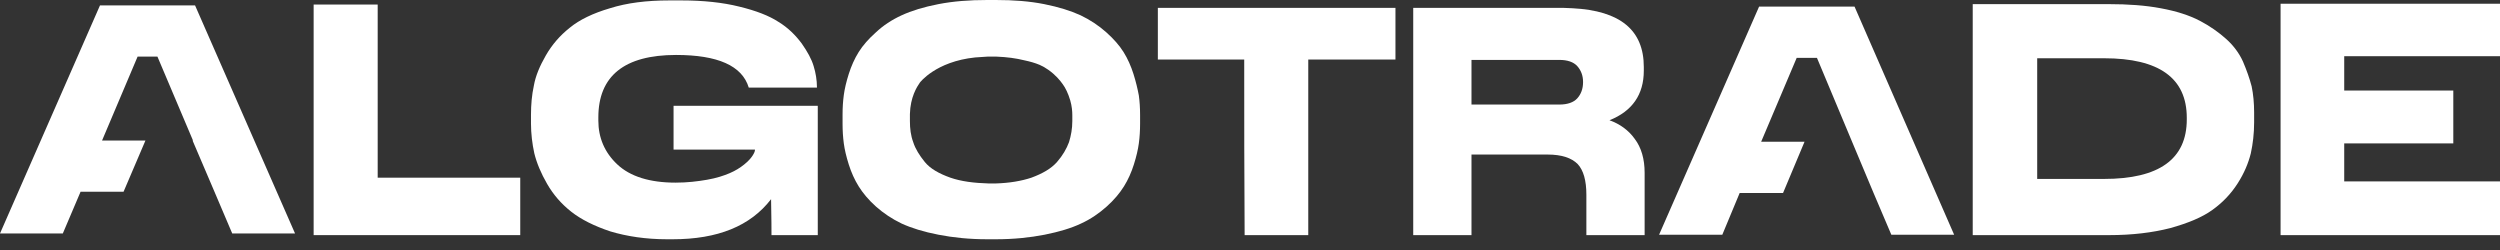 <svg width="230" height="23" viewBox="0 0 230 23" fill="none" xmlns="http://www.w3.org/2000/svg">
<rect x="0" y="0" width="230" height="23" fill="#333333" stroke="none"/>
<path d="M34.747 0.418H28.855V6.311V10.416V12.279V16.347V21.631H34.177H34.747H45.62H47.863V16.385V16.347H34.747V0.418Z" fill="white"/>
<path d="M206.354 5.664C206.012 4.904 205.479 4.182 204.795 3.574C204.111 2.965 203.312 2.395 202.362 1.901C201.412 1.407 200.233 1.026 198.788 0.76C197.382 0.494 195.785 0.38 193.998 0.38H181.491V5.36V9.466V21.555V21.631H194.036C196.165 21.631 198.028 21.403 199.663 20.985C201.298 20.529 202.59 19.997 203.541 19.312C204.491 18.628 205.251 17.83 205.86 16.879C206.468 15.929 206.848 15.017 207.076 14.104C207.266 13.23 207.38 12.279 207.38 11.253V11.215V10.379V10.341C207.38 9.504 207.304 8.668 207.152 7.945C206.962 7.223 206.696 6.463 206.354 5.664ZM187.422 5.36H193.58C198.636 5.36 201.184 7.185 201.184 10.835V10.987C201.184 14.636 198.636 16.461 193.58 16.461H187.422V5.36Z" fill="white"/>
<path d="M104.279 6.805C104.051 6.083 103.747 5.398 103.367 4.79C102.987 4.182 102.454 3.574 101.77 2.965C101.086 2.357 100.288 1.825 99.413 1.407C98.501 0.988 97.398 0.646 96.068 0.38C94.737 0.114 93.254 0 91.62 0H90.821C89.187 0 87.704 0.114 86.335 0.38C84.967 0.646 83.864 0.988 82.952 1.407C82.04 1.825 81.241 2.357 80.595 2.965C79.911 3.574 79.378 4.182 78.998 4.79C78.618 5.398 78.314 6.083 78.086 6.805C77.858 7.527 77.706 8.174 77.63 8.744C77.554 9.314 77.516 9.884 77.516 10.531V11.405C77.516 12.013 77.554 12.621 77.63 13.192C77.706 13.762 77.858 14.408 78.086 15.131C78.314 15.853 78.618 16.537 78.998 17.145C79.378 17.754 79.911 18.4 80.595 19.008C81.279 19.616 82.078 20.149 82.952 20.567C83.864 20.985 84.967 21.327 86.335 21.593C87.704 21.86 89.187 22.012 90.821 22.012H91.62C93.254 22.012 94.737 21.86 96.106 21.593C97.436 21.327 98.577 20.985 99.451 20.567C100.364 20.149 101.124 19.616 101.808 19.008C102.492 18.4 103.025 17.754 103.405 17.145C103.785 16.537 104.089 15.853 104.317 15.131C104.545 14.408 104.697 13.762 104.773 13.192C104.85 12.621 104.888 12.013 104.888 11.405V10.569C104.888 9.922 104.85 9.352 104.773 8.782C104.659 8.174 104.507 7.527 104.279 6.805ZM95.65 5.969C95.916 6.083 96.182 6.235 96.448 6.425C97.094 6.881 97.512 7.375 97.778 7.755C98.007 8.059 98.273 8.592 98.463 9.238C98.615 9.77 98.653 10.226 98.653 10.607C98.653 10.645 98.653 10.721 98.653 10.759V11.139C98.653 11.823 98.539 12.469 98.349 13.078C98.121 13.686 97.778 14.294 97.246 14.902C96.714 15.511 95.916 15.967 94.889 16.347C93.977 16.651 92.874 16.841 91.582 16.879C91.392 16.879 91.088 16.879 90.974 16.879C89.605 16.841 88.426 16.689 87.438 16.347C86.374 15.967 85.575 15.511 85.081 14.902C84.587 14.294 84.207 13.686 84.016 13.078C83.788 12.469 83.712 11.823 83.712 11.139V10.797C83.712 10.683 83.712 10.569 83.712 10.493C83.75 8.934 84.359 7.983 84.625 7.603C84.625 7.603 86.069 5.664 89.719 5.284C90.251 5.246 90.859 5.208 90.859 5.208C90.974 5.208 91.316 5.208 91.544 5.208C91.582 5.208 91.62 5.208 91.658 5.208C92.646 5.246 93.483 5.36 94.243 5.55C94.775 5.664 95.193 5.779 95.65 5.969Z" fill="white"/>
<path d="M62.081 13.762H69.456V13.8C69.456 13.914 69.38 14.104 69.228 14.332C69.076 14.56 68.848 14.826 68.468 15.131C68.088 15.435 67.669 15.701 67.137 15.929C66.605 16.157 65.921 16.385 65.046 16.537C64.172 16.689 63.222 16.803 62.157 16.803C59.762 16.803 57.975 16.233 56.797 15.131C55.618 14.028 55.048 12.659 55.048 11.101V10.797C55.048 6.995 57.443 5.056 62.195 5.056C66.035 5.056 68.278 6.045 68.886 8.059H75.159V8.021C75.159 7.375 75.045 6.691 74.855 6.083C74.665 5.436 74.284 4.752 73.752 3.992C73.182 3.231 72.498 2.547 71.623 2.015C70.749 1.445 69.57 0.988 68.012 0.608C66.491 0.228 64.704 0.038 62.689 0.038H61.587C59.496 0.038 57.671 0.266 56.112 0.76C54.554 1.217 53.299 1.825 52.425 2.547C51.513 3.269 50.79 4.106 50.22 5.094C49.65 6.083 49.27 6.995 49.117 7.869C48.927 8.744 48.851 9.618 48.851 10.569V11.367C48.851 12.279 48.965 13.23 49.156 14.104C49.384 15.017 49.764 15.929 50.334 16.917C50.904 17.906 51.627 18.742 52.539 19.465C53.451 20.187 54.668 20.795 56.151 21.289C57.671 21.745 59.42 22.012 61.359 22.012H61.891C66.035 22.012 69.038 20.795 70.939 18.324C70.977 19.731 70.977 21.631 70.977 21.631H75.235V9.732H61.967V13.762H62.081Z" fill="white"/>
<path d="M106.522 5.474C109.183 5.474 111.845 5.474 114.468 5.474C114.468 10.873 114.468 16.233 114.506 21.631H120.36C120.36 16.233 120.36 10.873 120.36 5.474C123.021 5.474 125.683 5.474 128.382 5.474C128.382 3.878 128.382 2.319 128.382 0.722H106.522C106.522 2.319 106.522 3.916 106.522 5.474Z" fill="white"/>
<path d="M161.836 0.608L152.636 21.593H158.453L160.05 17.754H164.041L166.018 13.04H162.027L165.296 5.322H167.159L170.39 13.04L172.367 17.754L174.002 21.593H179.78L170.618 0.608H161.836Z" fill="white"/>
<path d="M148.074 11.063C150.165 10.226 151.23 8.706 151.23 6.501V6.159C151.23 2.775 149.063 0.988 144.691 0.76C144.387 0.76 144.083 0.722 143.779 0.722H130.017V5.474V9.58V21.631H135.377V14.218H142.372C143.665 14.218 144.577 14.522 145.147 15.093C145.679 15.663 145.946 16.613 145.946 17.906V21.631H151.306V15.891C151.306 14.636 151.002 13.572 150.393 12.774C149.823 11.975 149.025 11.405 148.074 11.063ZM135.377 5.512H143.474C144.197 5.512 144.767 5.702 145.109 6.083C145.451 6.463 145.641 6.957 145.641 7.527V7.565C145.641 8.174 145.451 8.668 145.109 9.048C144.767 9.428 144.197 9.618 143.474 9.618H135.377V5.512Z" fill="white"/>
<path d="M221.674 5.17H224.64H230V0.342H224.64H221.674H209.813V21.631H230V16.689H215.668V13.192C219.013 13.192 222.359 13.192 225.704 13.192V8.326C222.359 8.326 219.013 8.326 215.668 8.326V5.17H221.674Z" fill="white"/>
<path d="M9.2 0.494L0 21.479H5.779L7.413 17.64H11.367L13.382 12.926H9.39L12.659 5.208H14.484L17.754 12.926H17.716L19.731 17.64L21.365 21.479H27.144L17.944 0.494H9.2Z" fill="white"/>
</svg>
